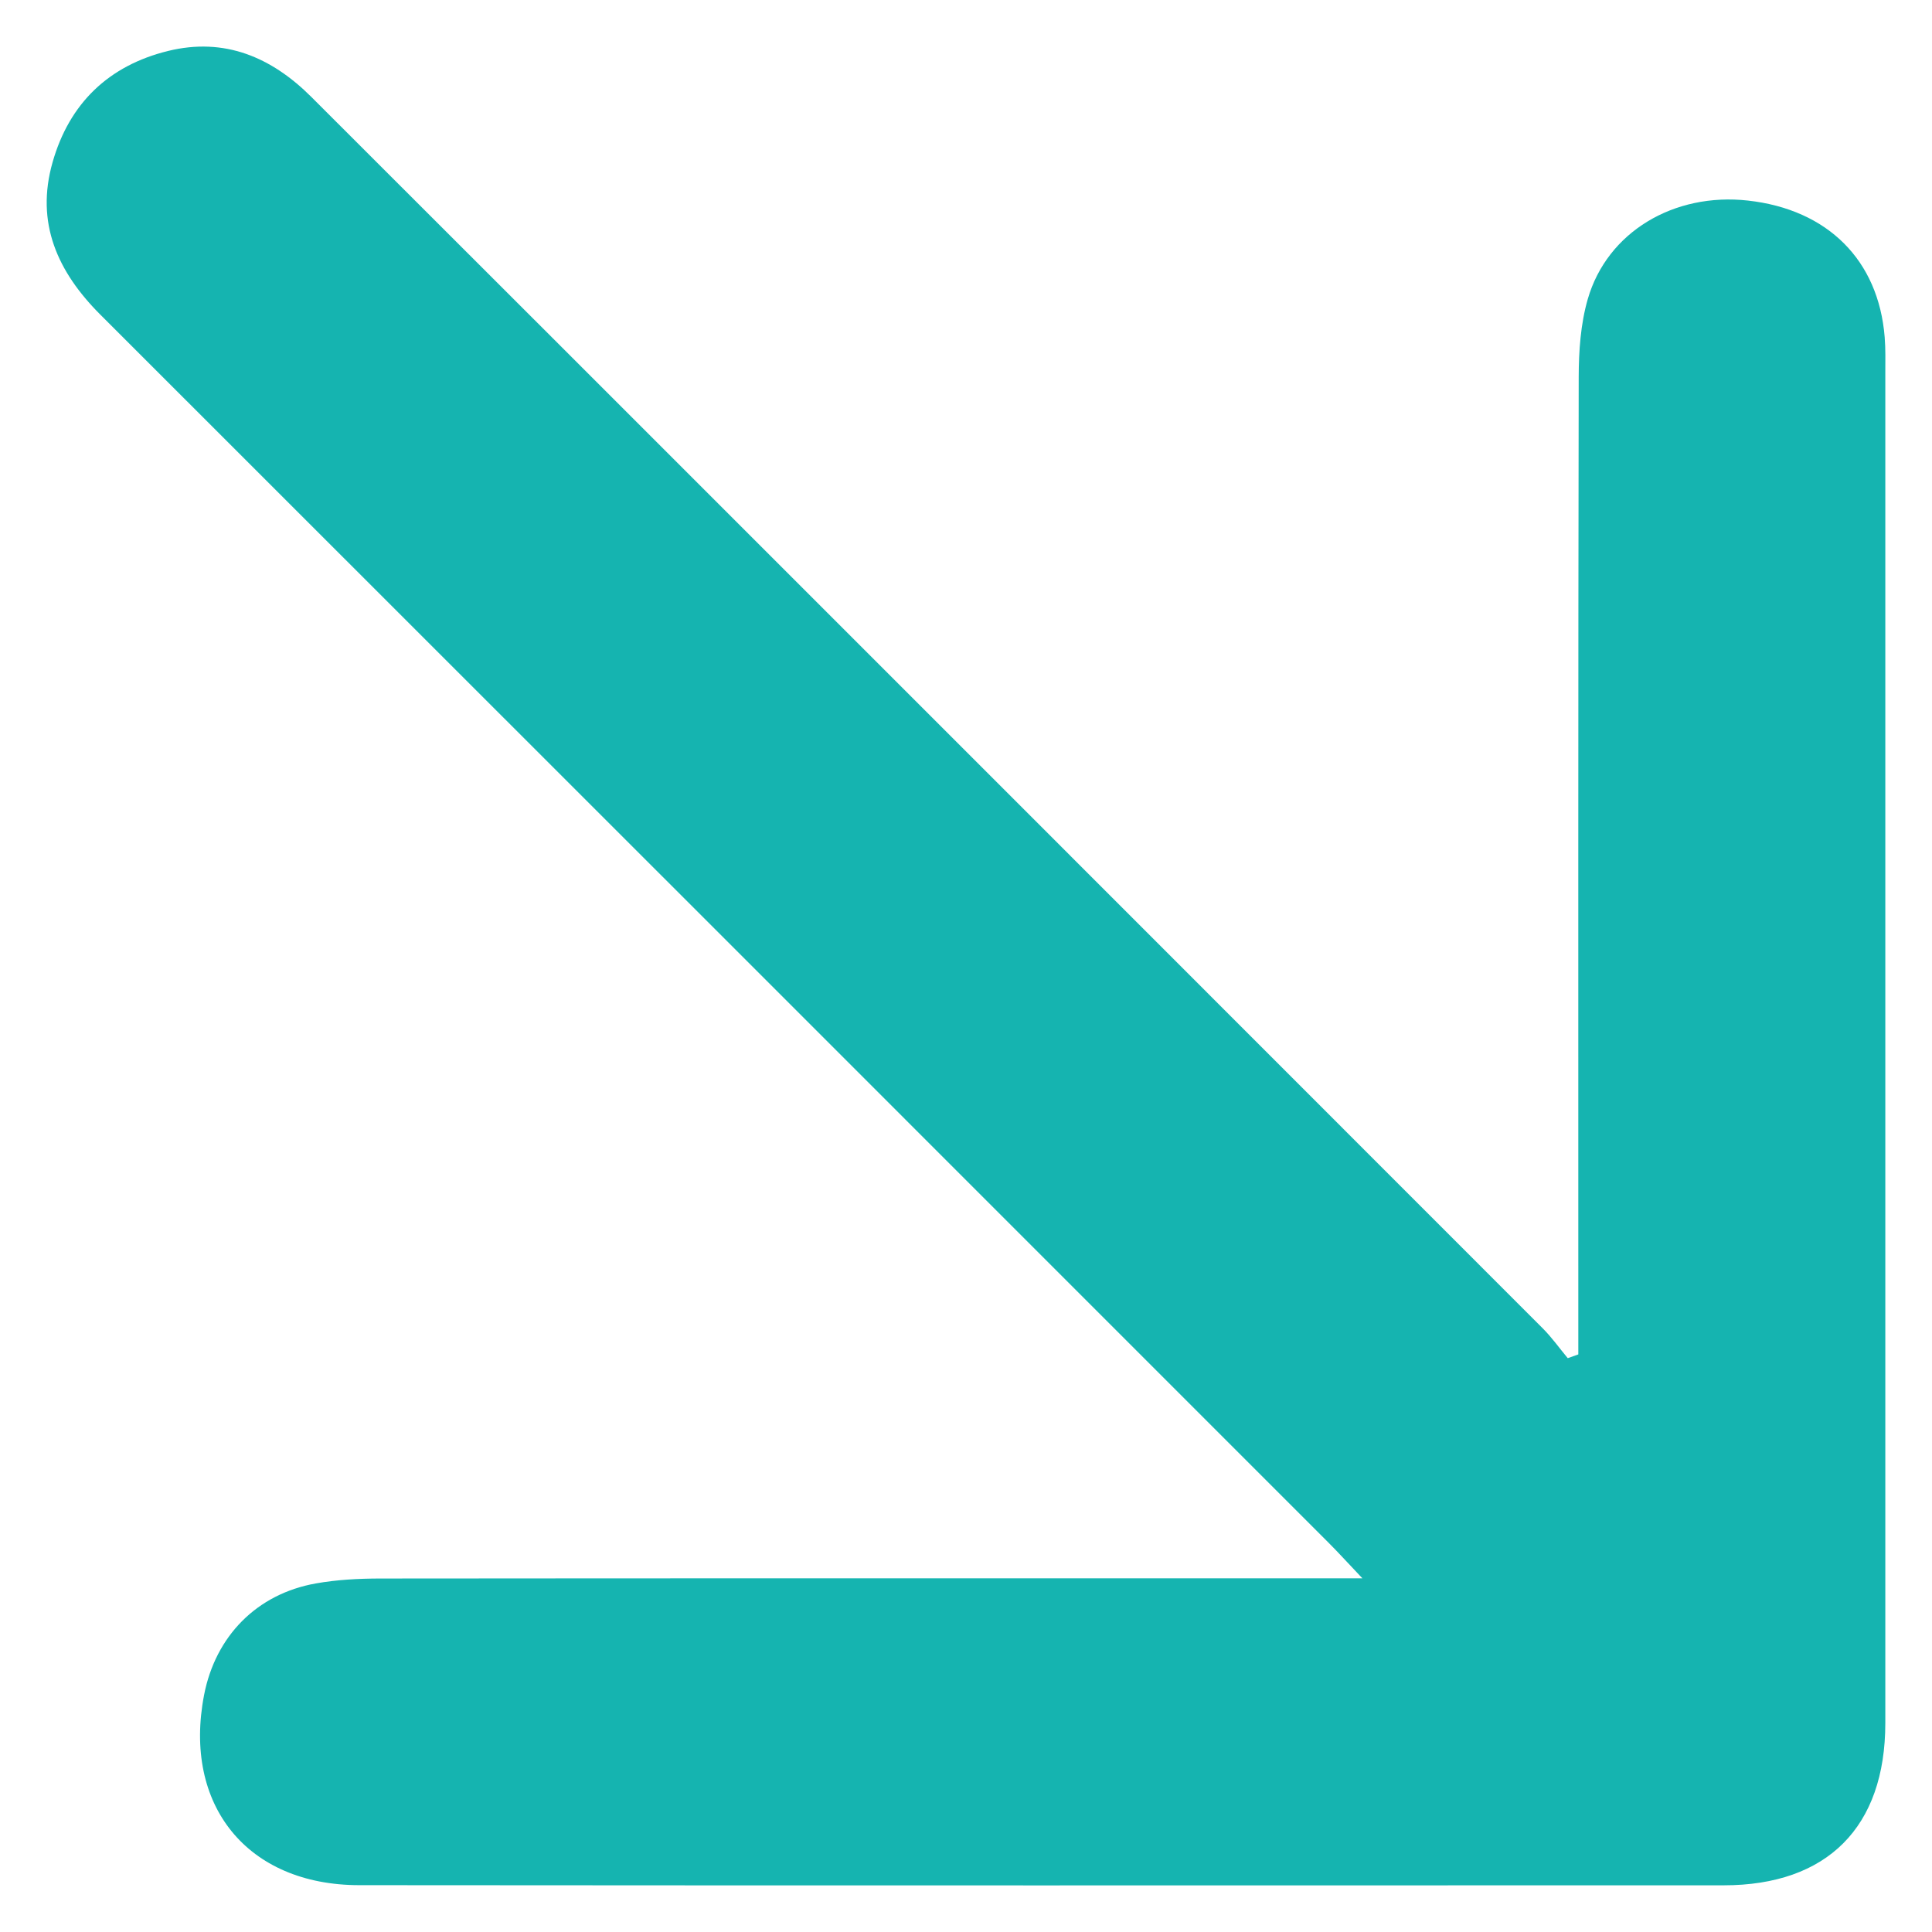<?xml version="1.0" encoding="utf-8"?>
<!-- Generator: Adobe Illustrator 25.2.1, SVG Export Plug-In . SVG Version: 6.00 Build 0)  -->
<svg version="1.1" id="Camada_1" xmlns="http://www.w3.org/2000/svg" xmlns:xlink="http://www.w3.org/1999/xlink" x="0px" y="0px"
	 viewBox="0 0 396.85 396.85" style="enable-background:new 0 0 396.85 396.85;" xml:space="preserve">
<style type="text/css">
	.st0{fill:#15B4B0;}
</style>
<path class="st0" d="M279.85,324.2c-3.18-3.35-4.94-5.3-6.8-7.16c-84.14-84.15-168.27-168.3-252.44-252.41
	c-8.79-8.79-13.36-18.84-9.81-31.3c3.44-12.1,11.52-19.86,23.71-22.86c11.59-2.85,21.24,1.26,29.43,9.43
	C80.46,36.4,96.98,52.91,113.5,69.42c67.8,67.8,135.6,135.59,203.38,203.42c1.88,1.88,3.44,4.09,5.15,6.14
	c0.72-0.26,1.44-0.52,2.17-0.77c0-2.51,0-5.02,0-7.52c0-64.41-0.04-128.83,0.08-193.24c0.01-5.35,0.39-10.91,1.86-16.01
	c3.99-13.8,17.72-21.94,32.92-20.24c16.36,1.83,26.8,12.23,28.07,28.05c0.2,2.45,0.13,4.91,0.13,7.37
	c0.01,92.44,0.01,184.88,0,277.32c0,21.36-11.92,33.32-33.2,33.32c-93.43,0.01-186.85,0.05-280.28-0.03
	c-23-0.02-36.23-16.44-31.86-39.06c2.34-12.1,10.84-20.77,22.96-22.92c4.32-0.77,8.79-1,13.19-1.01
	c63.92-0.06,127.84-0.04,191.77-0.04C272.52,324.2,275.21,324.2,279.85,324.2z"/>
</svg>
